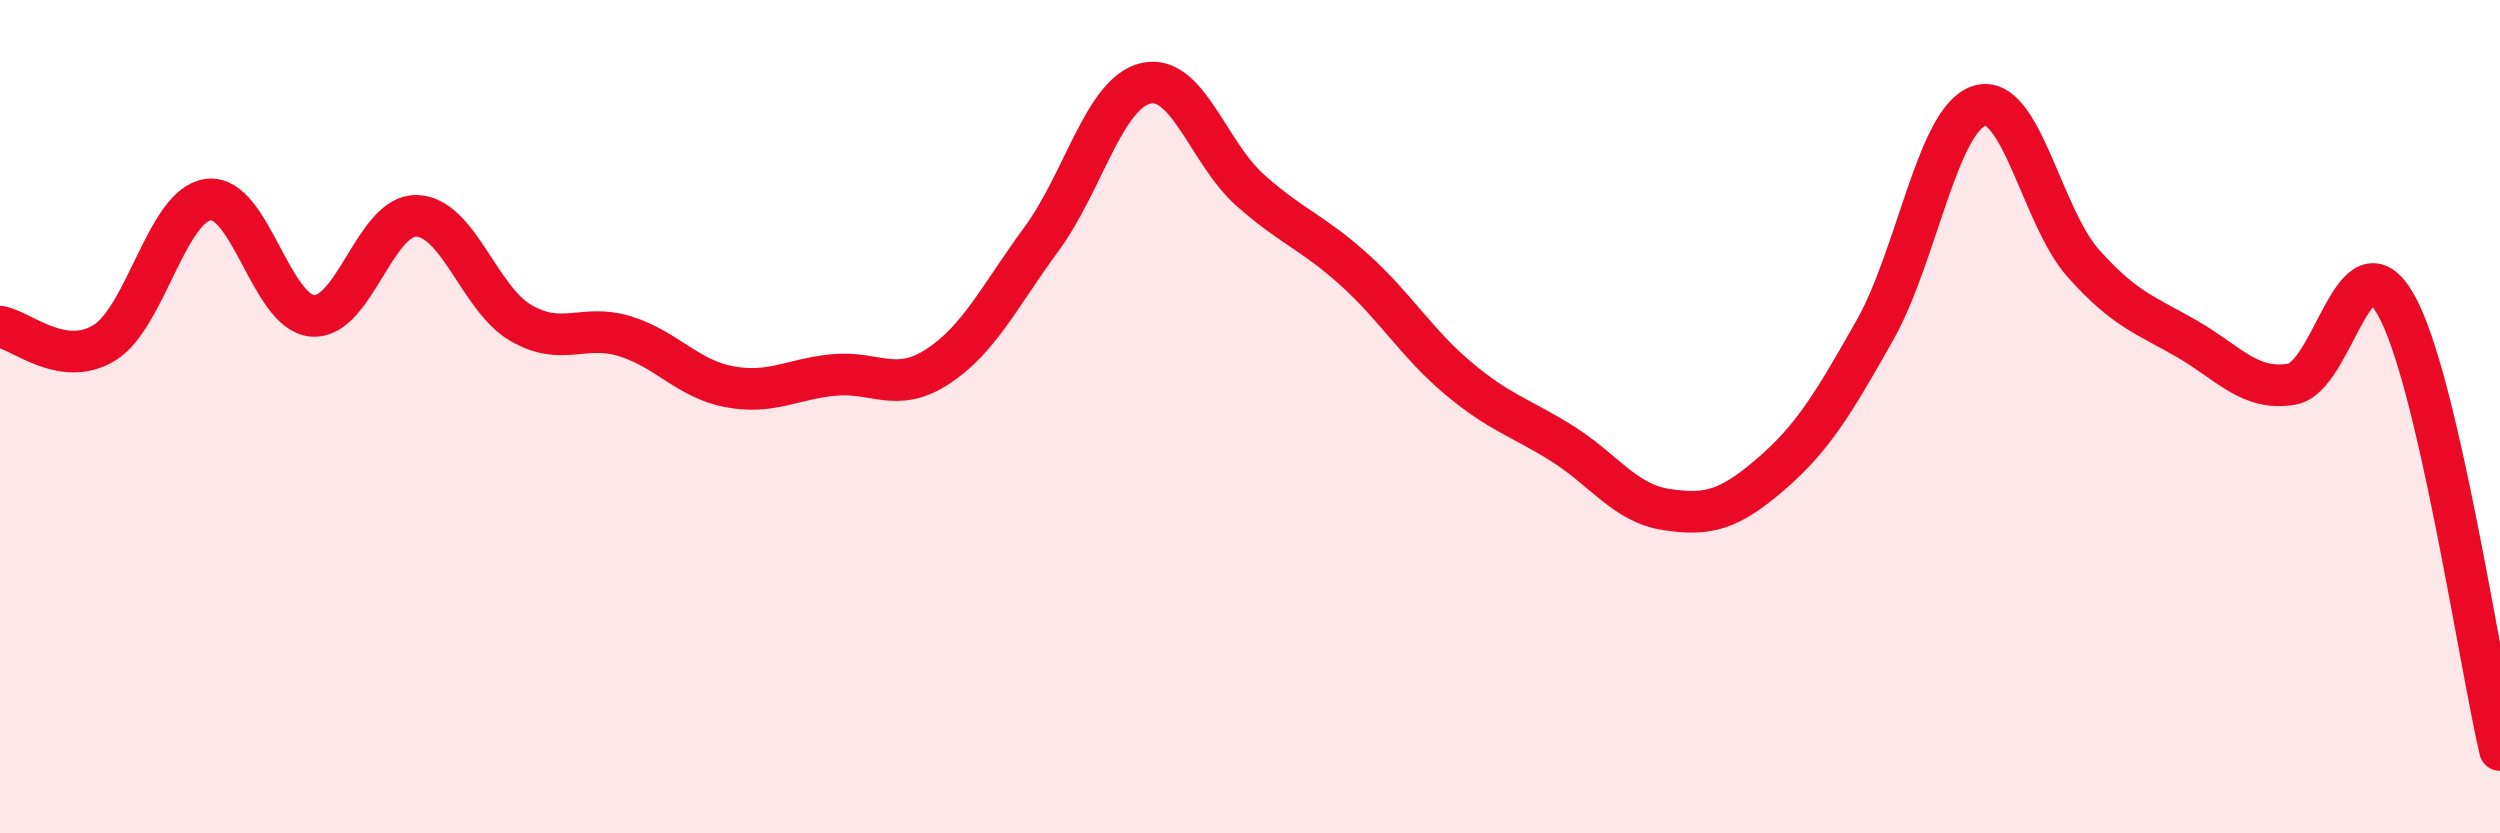 
    <svg width="60" height="20" viewBox="0 0 60 20" xmlns="http://www.w3.org/2000/svg">
      <path
        d="M 0,7.84 C 0.5,7.92 1.5,8.84 2.5,8.23 C 3.5,7.62 4,4.92 5,4.79 C 6,4.66 6.5,7.5 7.5,7.58 C 8.5,7.66 9,5.15 10,5.18 C 11,5.21 11.5,7.17 12.5,7.75 C 13.5,8.33 14,7.76 15,8.07 C 16,8.38 16.5,9.09 17.5,9.28 C 18.5,9.47 19,9.1 20,9 C 21,8.9 21.5,9.45 22.5,8.8 C 23.5,8.15 24,7.09 25,5.73 C 26,4.37 26.5,2.23 27.5,2 C 28.5,1.77 29,3.67 30,4.56 C 31,5.45 31.5,5.57 32.5,6.47 C 33.5,7.37 34,8.24 35,9.08 C 36,9.92 36.5,10.02 37.5,10.65 C 38.5,11.28 39,12.08 40,12.23 C 41,12.38 41.5,12.24 42.5,11.38 C 43.5,10.52 44,9.69 45,7.92 C 46,6.15 46.5,2.86 47.5,2.54 C 48.5,2.22 49,5.2 50,6.32 C 51,7.44 51.5,7.56 52.5,8.14 C 53.5,8.72 54,9.39 55,9.22 C 56,9.05 56.5,5.55 57.5,7.31 C 58.5,9.07 59.5,15.86 60,18L60 20L0 20Z"
        fill="#EB0A25"
        opacity="0.1"
        stroke-linecap="round"
        stroke-linejoin="round"
      />
      <path
        d="M 0,7.84 C 0.5,7.92 1.5,8.84 2.5,8.23 C 3.5,7.62 4,4.92 5,4.79 C 6,4.66 6.5,7.5 7.5,7.58 C 8.5,7.66 9,5.15 10,5.18 C 11,5.21 11.5,7.17 12.5,7.75 C 13.5,8.33 14,7.76 15,8.07 C 16,8.38 16.5,9.09 17.5,9.28 C 18.5,9.47 19,9.1 20,9 C 21,8.9 21.5,9.45 22.5,8.8 C 23.5,8.15 24,7.09 25,5.73 C 26,4.37 26.5,2.23 27.5,2 C 28.5,1.77 29,3.67 30,4.56 C 31,5.45 31.5,5.57 32.5,6.47 C 33.5,7.37 34,8.24 35,9.08 C 36,9.92 36.5,10.02 37.5,10.65 C 38.5,11.28 39,12.08 40,12.23 C 41,12.38 41.5,12.24 42.5,11.38 C 43.5,10.52 44,9.69 45,7.92 C 46,6.15 46.5,2.86 47.5,2.54 C 48.5,2.22 49,5.2 50,6.32 C 51,7.44 51.5,7.56 52.5,8.14 C 53.5,8.72 54,9.39 55,9.22 C 56,9.05 56.5,5.55 57.5,7.31 C 58.5,9.07 59.5,15.86 60,18"
        stroke="#EB0A25"
        stroke-width="1"
        fill="none"
        stroke-linecap="round"
        stroke-linejoin="round"
      />
    </svg>
  